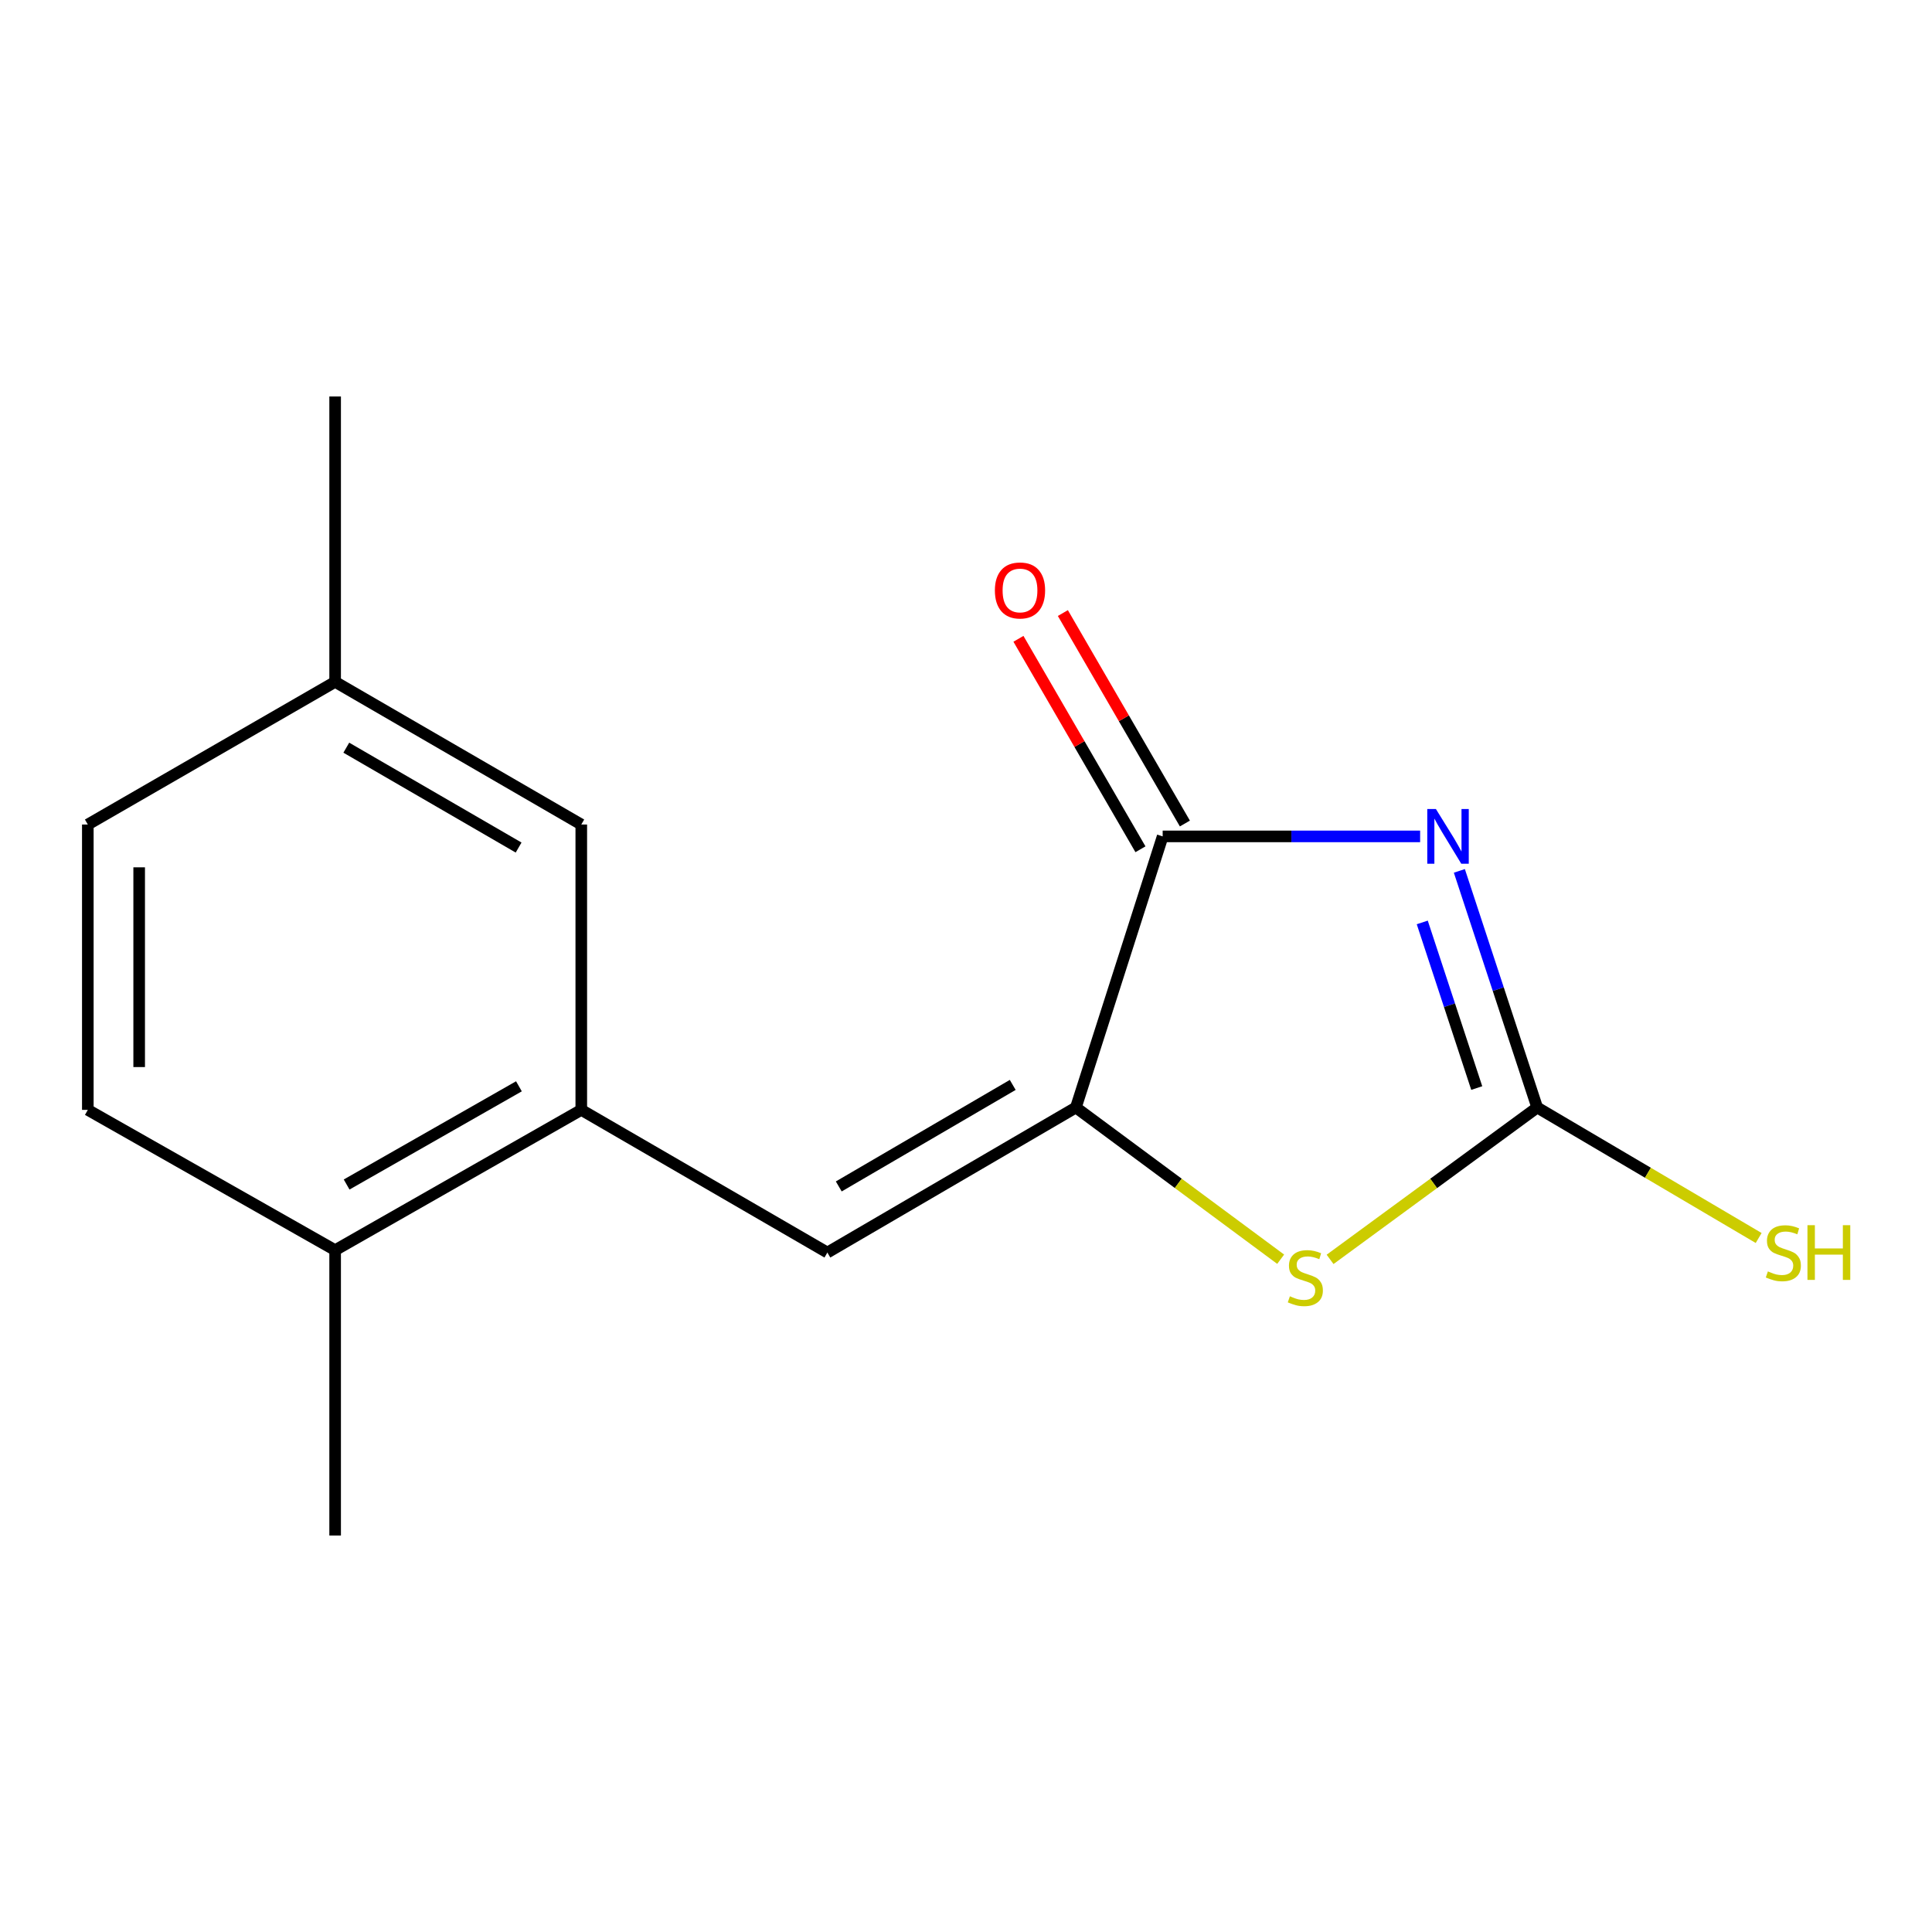 <?xml version='1.0' encoding='iso-8859-1'?>
<svg version='1.1' baseProfile='full'
              xmlns='http://www.w3.org/2000/svg'
                      xmlns:rdkit='http://www.rdkit.org/xml'
                      xmlns:xlink='http://www.w3.org/1999/xlink'
                  xml:space='preserve'
width='1000px' height='1000px' viewBox='0 0 1000 1000'>
<!-- END OF HEADER -->
<rect style='opacity:1.0;fill:#FFFFFF;stroke:none' width='1000' height='1000' x='0' y='0'> </rect>
<path class='bond-0' d='M 755.363,450.769 L 775.507,512.005' style='fill:none;fill-rule:evenodd;stroke:#0000FF;stroke-width:6px;stroke-linecap:butt;stroke-linejoin:miter;stroke-opacity:1' />
<path class='bond-0' d='M 775.507,512.005 L 795.651,573.242' style='fill:none;fill-rule:evenodd;stroke:#000000;stroke-width:6px;stroke-linecap:butt;stroke-linejoin:miter;stroke-opacity:1' />
<path class='bond-0' d='M 736.158,477.445 L 750.258,520.311' style='fill:none;fill-rule:evenodd;stroke:#0000FF;stroke-width:6px;stroke-linecap:butt;stroke-linejoin:miter;stroke-opacity:1' />
<path class='bond-0' d='M 750.258,520.311 L 764.359,563.176' style='fill:none;fill-rule:evenodd;stroke:#000000;stroke-width:6px;stroke-linecap:butt;stroke-linejoin:miter;stroke-opacity:1' />
<path class='bond-2' d='M 735.058,432.916 L 668.427,432.916' style='fill:none;fill-rule:evenodd;stroke:#0000FF;stroke-width:6px;stroke-linecap:butt;stroke-linejoin:miter;stroke-opacity:1' />
<path class='bond-2' d='M 668.427,432.916 L 601.796,432.916' style='fill:none;fill-rule:evenodd;stroke:#000000;stroke-width:6px;stroke-linecap:butt;stroke-linejoin:miter;stroke-opacity:1' />
<path class='bond-3' d='M 795.651,573.242 L 742.047,612.546' style='fill:none;fill-rule:evenodd;stroke:#000000;stroke-width:6px;stroke-linecap:butt;stroke-linejoin:miter;stroke-opacity:1' />
<path class='bond-3' d='M 742.047,612.546 L 688.444,651.85' style='fill:none;fill-rule:evenodd;stroke:#CCCC00;stroke-width:6px;stroke-linecap:butt;stroke-linejoin:miter;stroke-opacity:1' />
<path class='bond-9' d='M 795.651,573.242 L 852.965,607.014' style='fill:none;fill-rule:evenodd;stroke:#000000;stroke-width:6px;stroke-linecap:butt;stroke-linejoin:miter;stroke-opacity:1' />
<path class='bond-9' d='M 852.965,607.014 L 910.279,640.786' style='fill:none;fill-rule:evenodd;stroke:#CCCC00;stroke-width:6px;stroke-linecap:butt;stroke-linejoin:miter;stroke-opacity:1' />
<path class='bond-1' d='M 556.877,573.242 L 601.796,432.916' style='fill:none;fill-rule:evenodd;stroke:#000000;stroke-width:6px;stroke-linecap:butt;stroke-linejoin:miter;stroke-opacity:1' />
<path class='bond-4' d='M 556.877,573.242 L 428.246,648.314' style='fill:none;fill-rule:evenodd;stroke:#000000;stroke-width:6px;stroke-linecap:butt;stroke-linejoin:miter;stroke-opacity:1' />
<path class='bond-4' d='M 524.184,561.547 L 434.143,614.098' style='fill:none;fill-rule:evenodd;stroke:#000000;stroke-width:6px;stroke-linecap:butt;stroke-linejoin:miter;stroke-opacity:1' />
<path class='bond-15' d='M 556.877,573.242 L 609.872,612.506' style='fill:none;fill-rule:evenodd;stroke:#000000;stroke-width:6px;stroke-linecap:butt;stroke-linejoin:miter;stroke-opacity:1' />
<path class='bond-15' d='M 609.872,612.506 L 662.868,651.77' style='fill:none;fill-rule:evenodd;stroke:#CCCC00;stroke-width:6px;stroke-linecap:butt;stroke-linejoin:miter;stroke-opacity:1' />
<path class='bond-6' d='M 613.294,426.25 L 581.716,371.783' style='fill:none;fill-rule:evenodd;stroke:#000000;stroke-width:6px;stroke-linecap:butt;stroke-linejoin:miter;stroke-opacity:1' />
<path class='bond-6' d='M 581.716,371.783 L 550.138,317.315' style='fill:none;fill-rule:evenodd;stroke:#FF0000;stroke-width:6px;stroke-linecap:butt;stroke-linejoin:miter;stroke-opacity:1' />
<path class='bond-6' d='M 590.299,439.582 L 558.721,385.114' style='fill:none;fill-rule:evenodd;stroke:#000000;stroke-width:6px;stroke-linecap:butt;stroke-linejoin:miter;stroke-opacity:1' />
<path class='bond-6' d='M 558.721,385.114 L 527.143,330.647' style='fill:none;fill-rule:evenodd;stroke:#FF0000;stroke-width:6px;stroke-linecap:butt;stroke-linejoin:miter;stroke-opacity:1' />
<path class='bond-5' d='M 428.246,648.314 L 300.87,574.467' style='fill:none;fill-rule:evenodd;stroke:#000000;stroke-width:6px;stroke-linecap:butt;stroke-linejoin:miter;stroke-opacity:1' />
<path class='bond-7' d='M 300.87,574.467 L 173.465,647.089' style='fill:none;fill-rule:evenodd;stroke:#000000;stroke-width:6px;stroke-linecap:butt;stroke-linejoin:miter;stroke-opacity:1' />
<path class='bond-7' d='M 268.597,562.269 L 179.414,613.104' style='fill:none;fill-rule:evenodd;stroke:#000000;stroke-width:6px;stroke-linecap:butt;stroke-linejoin:miter;stroke-opacity:1' />
<path class='bond-8' d='M 300.87,574.467 L 300.87,426.773' style='fill:none;fill-rule:evenodd;stroke:#000000;stroke-width:6px;stroke-linecap:butt;stroke-linejoin:miter;stroke-opacity:1' />
<path class='bond-10' d='M 173.465,647.089 L 45.455,574.467' style='fill:none;fill-rule:evenodd;stroke:#000000;stroke-width:6px;stroke-linecap:butt;stroke-linejoin:miter;stroke-opacity:1' />
<path class='bond-13' d='M 173.465,647.089 L 173.465,794.783' style='fill:none;fill-rule:evenodd;stroke:#000000;stroke-width:6px;stroke-linecap:butt;stroke-linejoin:miter;stroke-opacity:1' />
<path class='bond-11' d='M 300.87,426.773 L 173.465,352.926' style='fill:none;fill-rule:evenodd;stroke:#000000;stroke-width:6px;stroke-linecap:butt;stroke-linejoin:miter;stroke-opacity:1' />
<path class='bond-11' d='M 268.43,438.692 L 179.247,386.999' style='fill:none;fill-rule:evenodd;stroke:#000000;stroke-width:6px;stroke-linecap:butt;stroke-linejoin:miter;stroke-opacity:1' />
<path class='bond-16' d='M 45.455,574.467 L 45.455,426.773' style='fill:none;fill-rule:evenodd;stroke:#000000;stroke-width:6px;stroke-linecap:butt;stroke-linejoin:miter;stroke-opacity:1' />
<path class='bond-16' d='M 72.034,552.313 L 72.034,448.927' style='fill:none;fill-rule:evenodd;stroke:#000000;stroke-width:6px;stroke-linecap:butt;stroke-linejoin:miter;stroke-opacity:1' />
<path class='bond-12' d='M 173.465,352.926 L 45.455,426.773' style='fill:none;fill-rule:evenodd;stroke:#000000;stroke-width:6px;stroke-linecap:butt;stroke-linejoin:miter;stroke-opacity:1' />
<path class='bond-14' d='M 173.465,352.926 L 173.465,205.217' style='fill:none;fill-rule:evenodd;stroke:#000000;stroke-width:6px;stroke-linecap:butt;stroke-linejoin:miter;stroke-opacity:1' />
<path  class='atom-0' d='M 743.231 418.756
L 752.511 433.756
Q 753.431 435.236, 754.911 437.916
Q 756.391 440.596, 756.471 440.756
L 756.471 418.756
L 760.231 418.756
L 760.231 447.076
L 756.351 447.076
L 746.391 430.676
Q 745.231 428.756, 743.991 426.556
Q 742.791 424.356, 742.431 423.676
L 742.431 447.076
L 738.751 447.076
L 738.751 418.756
L 743.231 418.756
' fill='#0000FF'/>
<path  class='atom-4' d='M 667.643 670.955
Q 667.963 671.075, 669.283 671.635
Q 670.603 672.195, 672.043 672.555
Q 673.523 672.875, 674.963 672.875
Q 677.643 672.875, 679.203 671.595
Q 680.763 670.275, 680.763 667.995
Q 680.763 666.435, 679.963 665.475
Q 679.203 664.515, 678.003 663.995
Q 676.803 663.475, 674.803 662.875
Q 672.283 662.115, 670.763 661.395
Q 669.283 660.675, 668.203 659.155
Q 667.163 657.635, 667.163 655.075
Q 667.163 651.515, 669.563 649.315
Q 672.003 647.115, 676.803 647.115
Q 680.083 647.115, 683.803 648.675
L 682.883 651.755
Q 679.483 650.355, 676.923 650.355
Q 674.163 650.355, 672.643 651.515
Q 671.123 652.635, 671.163 654.595
Q 671.163 656.115, 671.923 657.035
Q 672.723 657.955, 673.843 658.475
Q 675.003 658.995, 676.923 659.595
Q 679.483 660.395, 681.003 661.195
Q 682.523 661.995, 683.603 663.635
Q 684.723 665.235, 684.723 667.995
Q 684.723 671.915, 682.083 674.035
Q 679.483 676.115, 675.123 676.115
Q 672.603 676.115, 670.683 675.555
Q 668.803 675.035, 666.563 674.115
L 667.643 670.955
' fill='#CCCC00'/>
<path  class='atom-7' d='M 514.949 305.62
Q 514.949 298.82, 518.309 295.02
Q 521.669 291.22, 527.949 291.22
Q 534.229 291.22, 537.589 295.02
Q 540.949 298.82, 540.949 305.62
Q 540.949 312.5, 537.549 316.42
Q 534.149 320.3, 527.949 320.3
Q 521.709 320.3, 518.309 316.42
Q 514.949 312.54, 514.949 305.62
M 527.949 317.1
Q 532.269 317.1, 534.589 314.22
Q 536.949 311.3, 536.949 305.62
Q 536.949 300.06, 534.589 297.26
Q 532.269 294.42, 527.949 294.42
Q 523.629 294.42, 521.269 297.22
Q 518.949 300.02, 518.949 305.62
Q 518.949 311.34, 521.269 314.22
Q 523.629 317.1, 527.949 317.1
' fill='#FF0000'/>
<path  class='atom-10' d='M 915.056 658.074
Q 915.376 658.194, 916.696 658.754
Q 918.016 659.314, 919.456 659.674
Q 920.936 659.994, 922.376 659.994
Q 925.056 659.994, 926.616 658.714
Q 928.176 657.394, 928.176 655.114
Q 928.176 653.554, 927.376 652.594
Q 926.616 651.634, 925.416 651.114
Q 924.216 650.594, 922.216 649.994
Q 919.696 649.234, 918.176 648.514
Q 916.696 647.794, 915.616 646.274
Q 914.576 644.754, 914.576 642.194
Q 914.576 638.634, 916.976 636.434
Q 919.416 634.234, 924.216 634.234
Q 927.496 634.234, 931.216 635.794
L 930.296 638.874
Q 926.896 637.474, 924.336 637.474
Q 921.576 637.474, 920.056 638.634
Q 918.536 639.754, 918.576 641.714
Q 918.576 643.234, 919.336 644.154
Q 920.136 645.074, 921.256 645.594
Q 922.416 646.114, 924.336 646.714
Q 926.896 647.514, 928.416 648.314
Q 929.936 649.114, 931.016 650.754
Q 932.136 652.354, 932.136 655.114
Q 932.136 659.034, 929.496 661.154
Q 926.896 663.234, 922.536 663.234
Q 920.016 663.234, 918.096 662.674
Q 916.216 662.154, 913.976 661.234
L 915.056 658.074
' fill='#CCCC00'/>
<path  class='atom-10' d='M 935.536 634.154
L 939.376 634.154
L 939.376 646.194
L 953.856 646.194
L 953.856 634.154
L 957.696 634.154
L 957.696 662.474
L 953.856 662.474
L 953.856 649.394
L 939.376 649.394
L 939.376 662.474
L 935.536 662.474
L 935.536 634.154
' fill='#CCCC00'/>
</svg>

